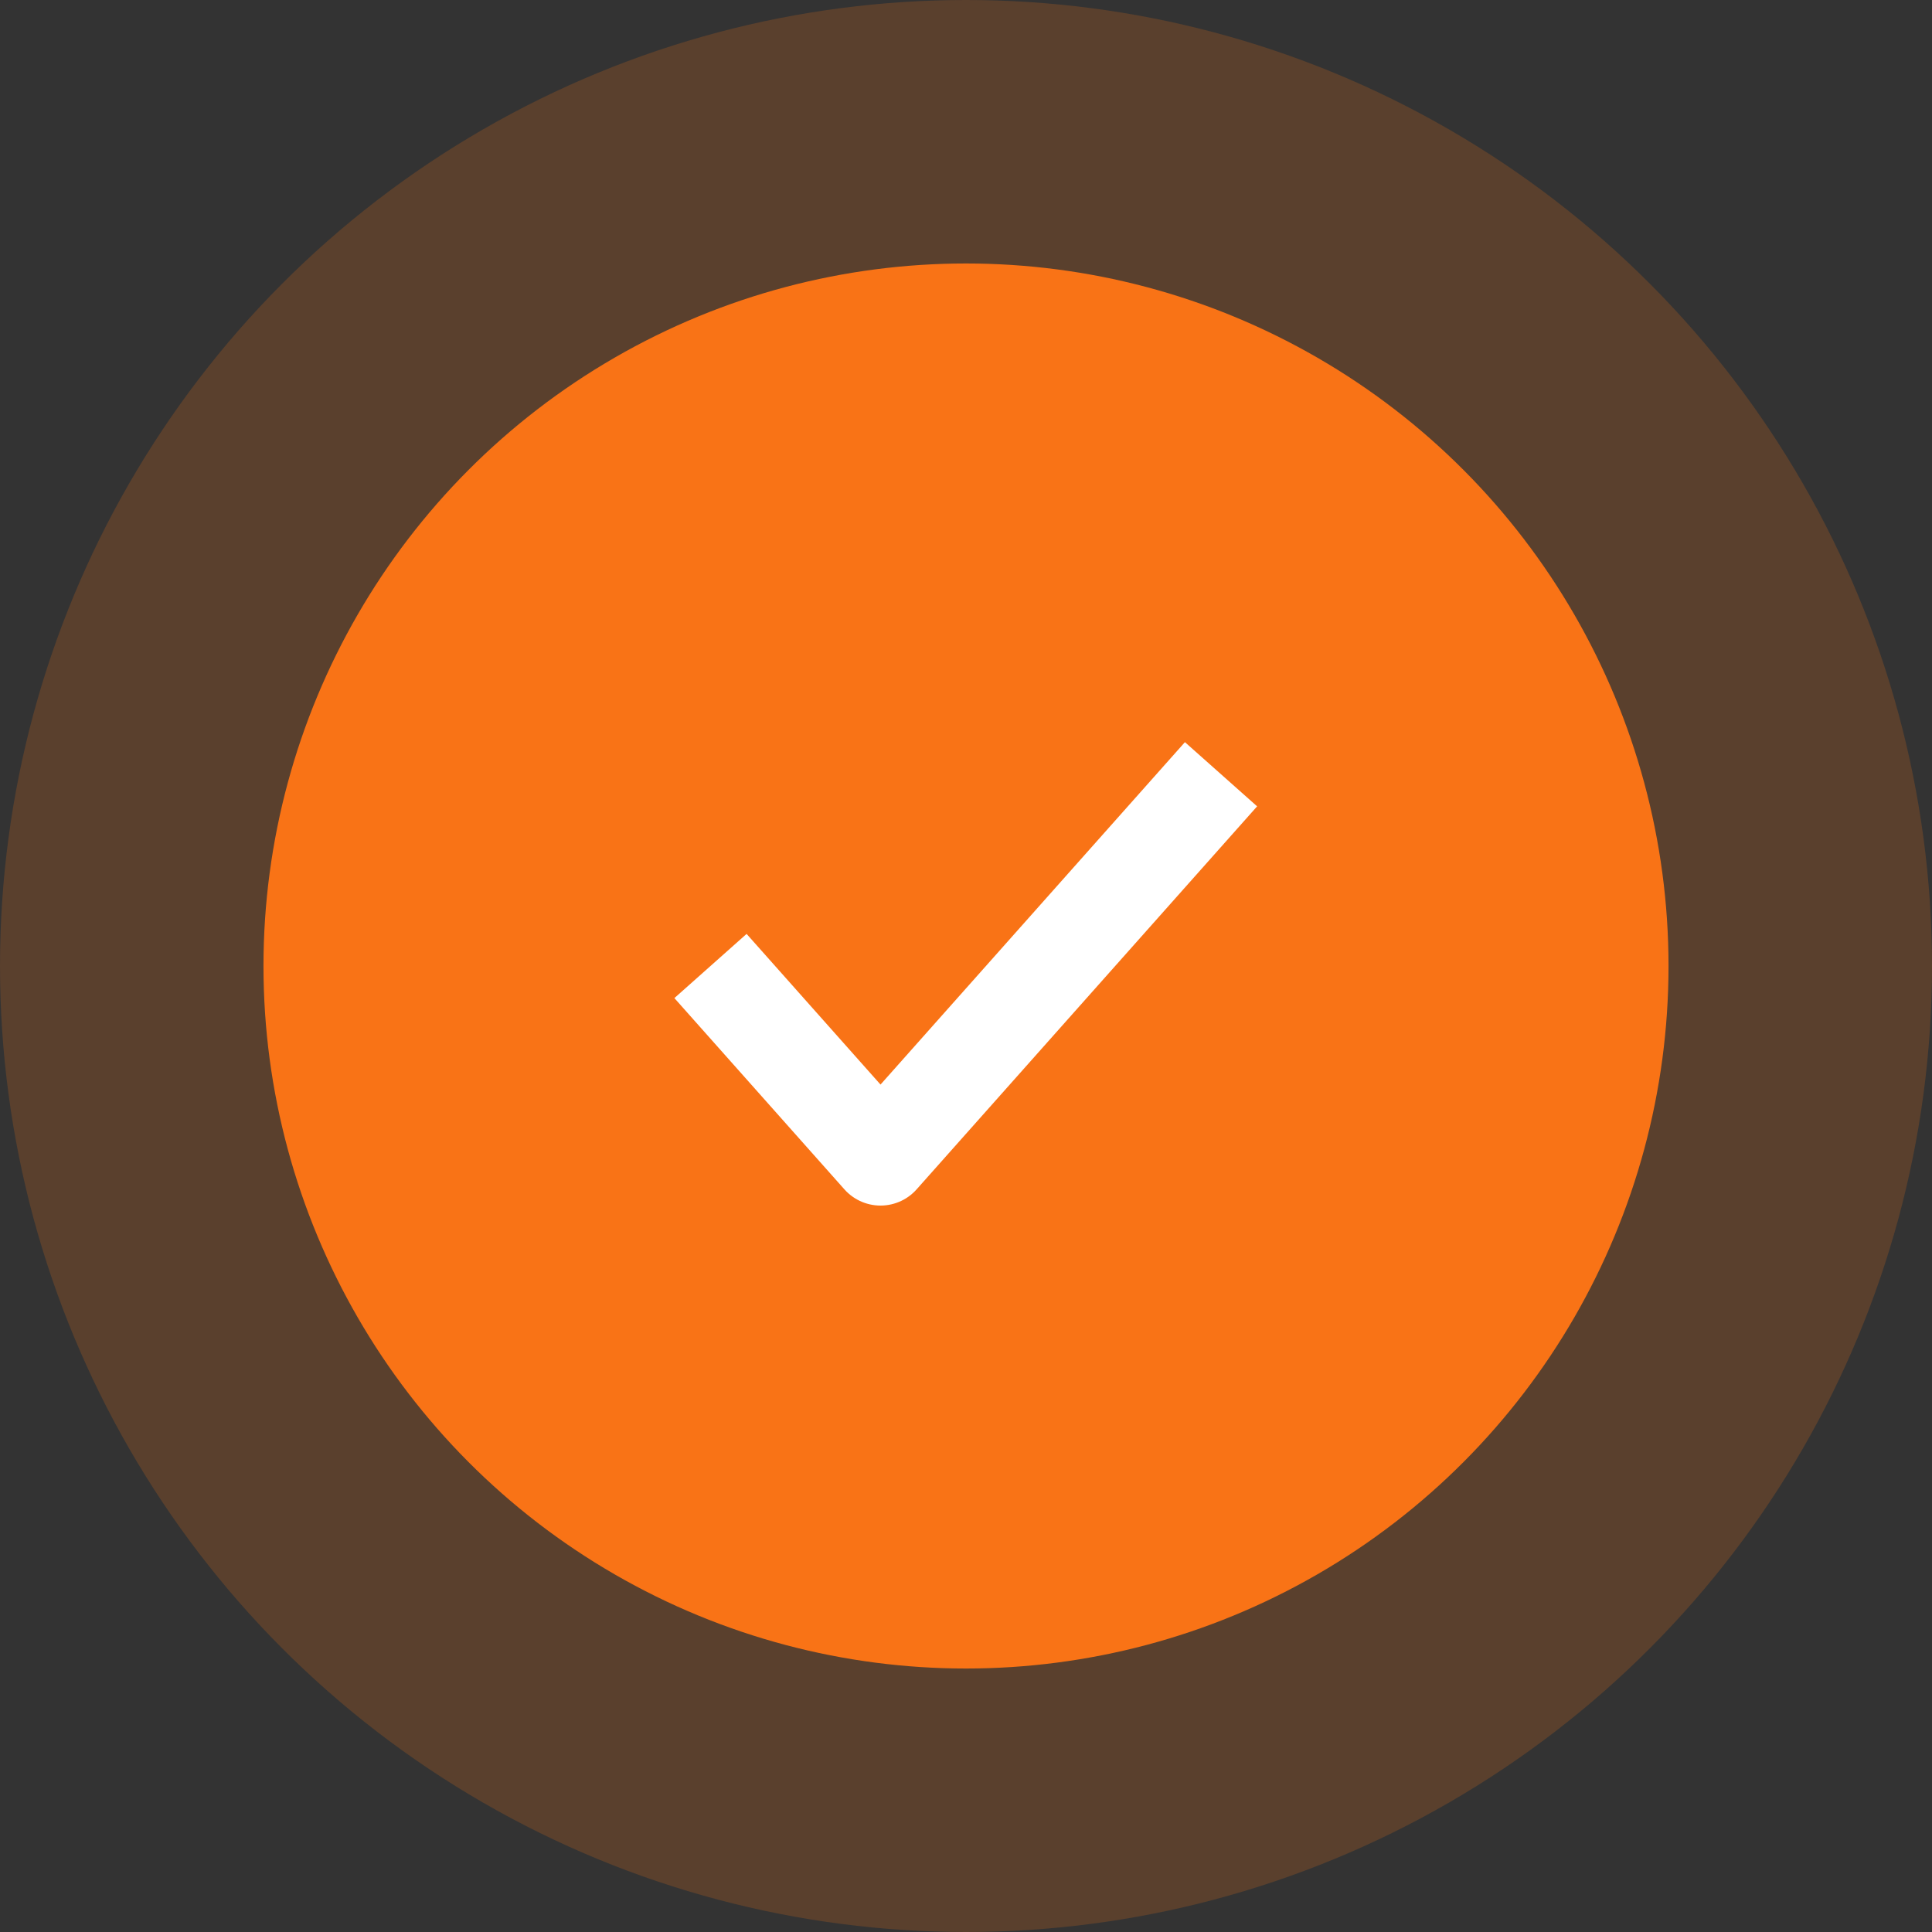 <svg width="40" height="40" viewBox="0 0 40 40" fill="none" xmlns="http://www.w3.org/2000/svg" xmlns:xlink="http://www.w3.org/1999/xlink">
	<rect x="0" y="0" width="40" height="40" fill="#333333" stroke="none"/>
	<circle id="Эллипс 2" cx="20" cy="20" r="20" fill="#F97316" fill-opacity="0.2"/>
	<circle id="Эллипс 1" cx="20" cy="20" r="14.545" fill="#F97316" fill-opacity="1"/>
	<path id="Форма 1" d="M14.71 20L18.23 23.96L25.28 16.03" stroke="#FFFFFF" stroke-opacity="1" stroke-width="2" stroke-linejoin="round"/>
</svg>
